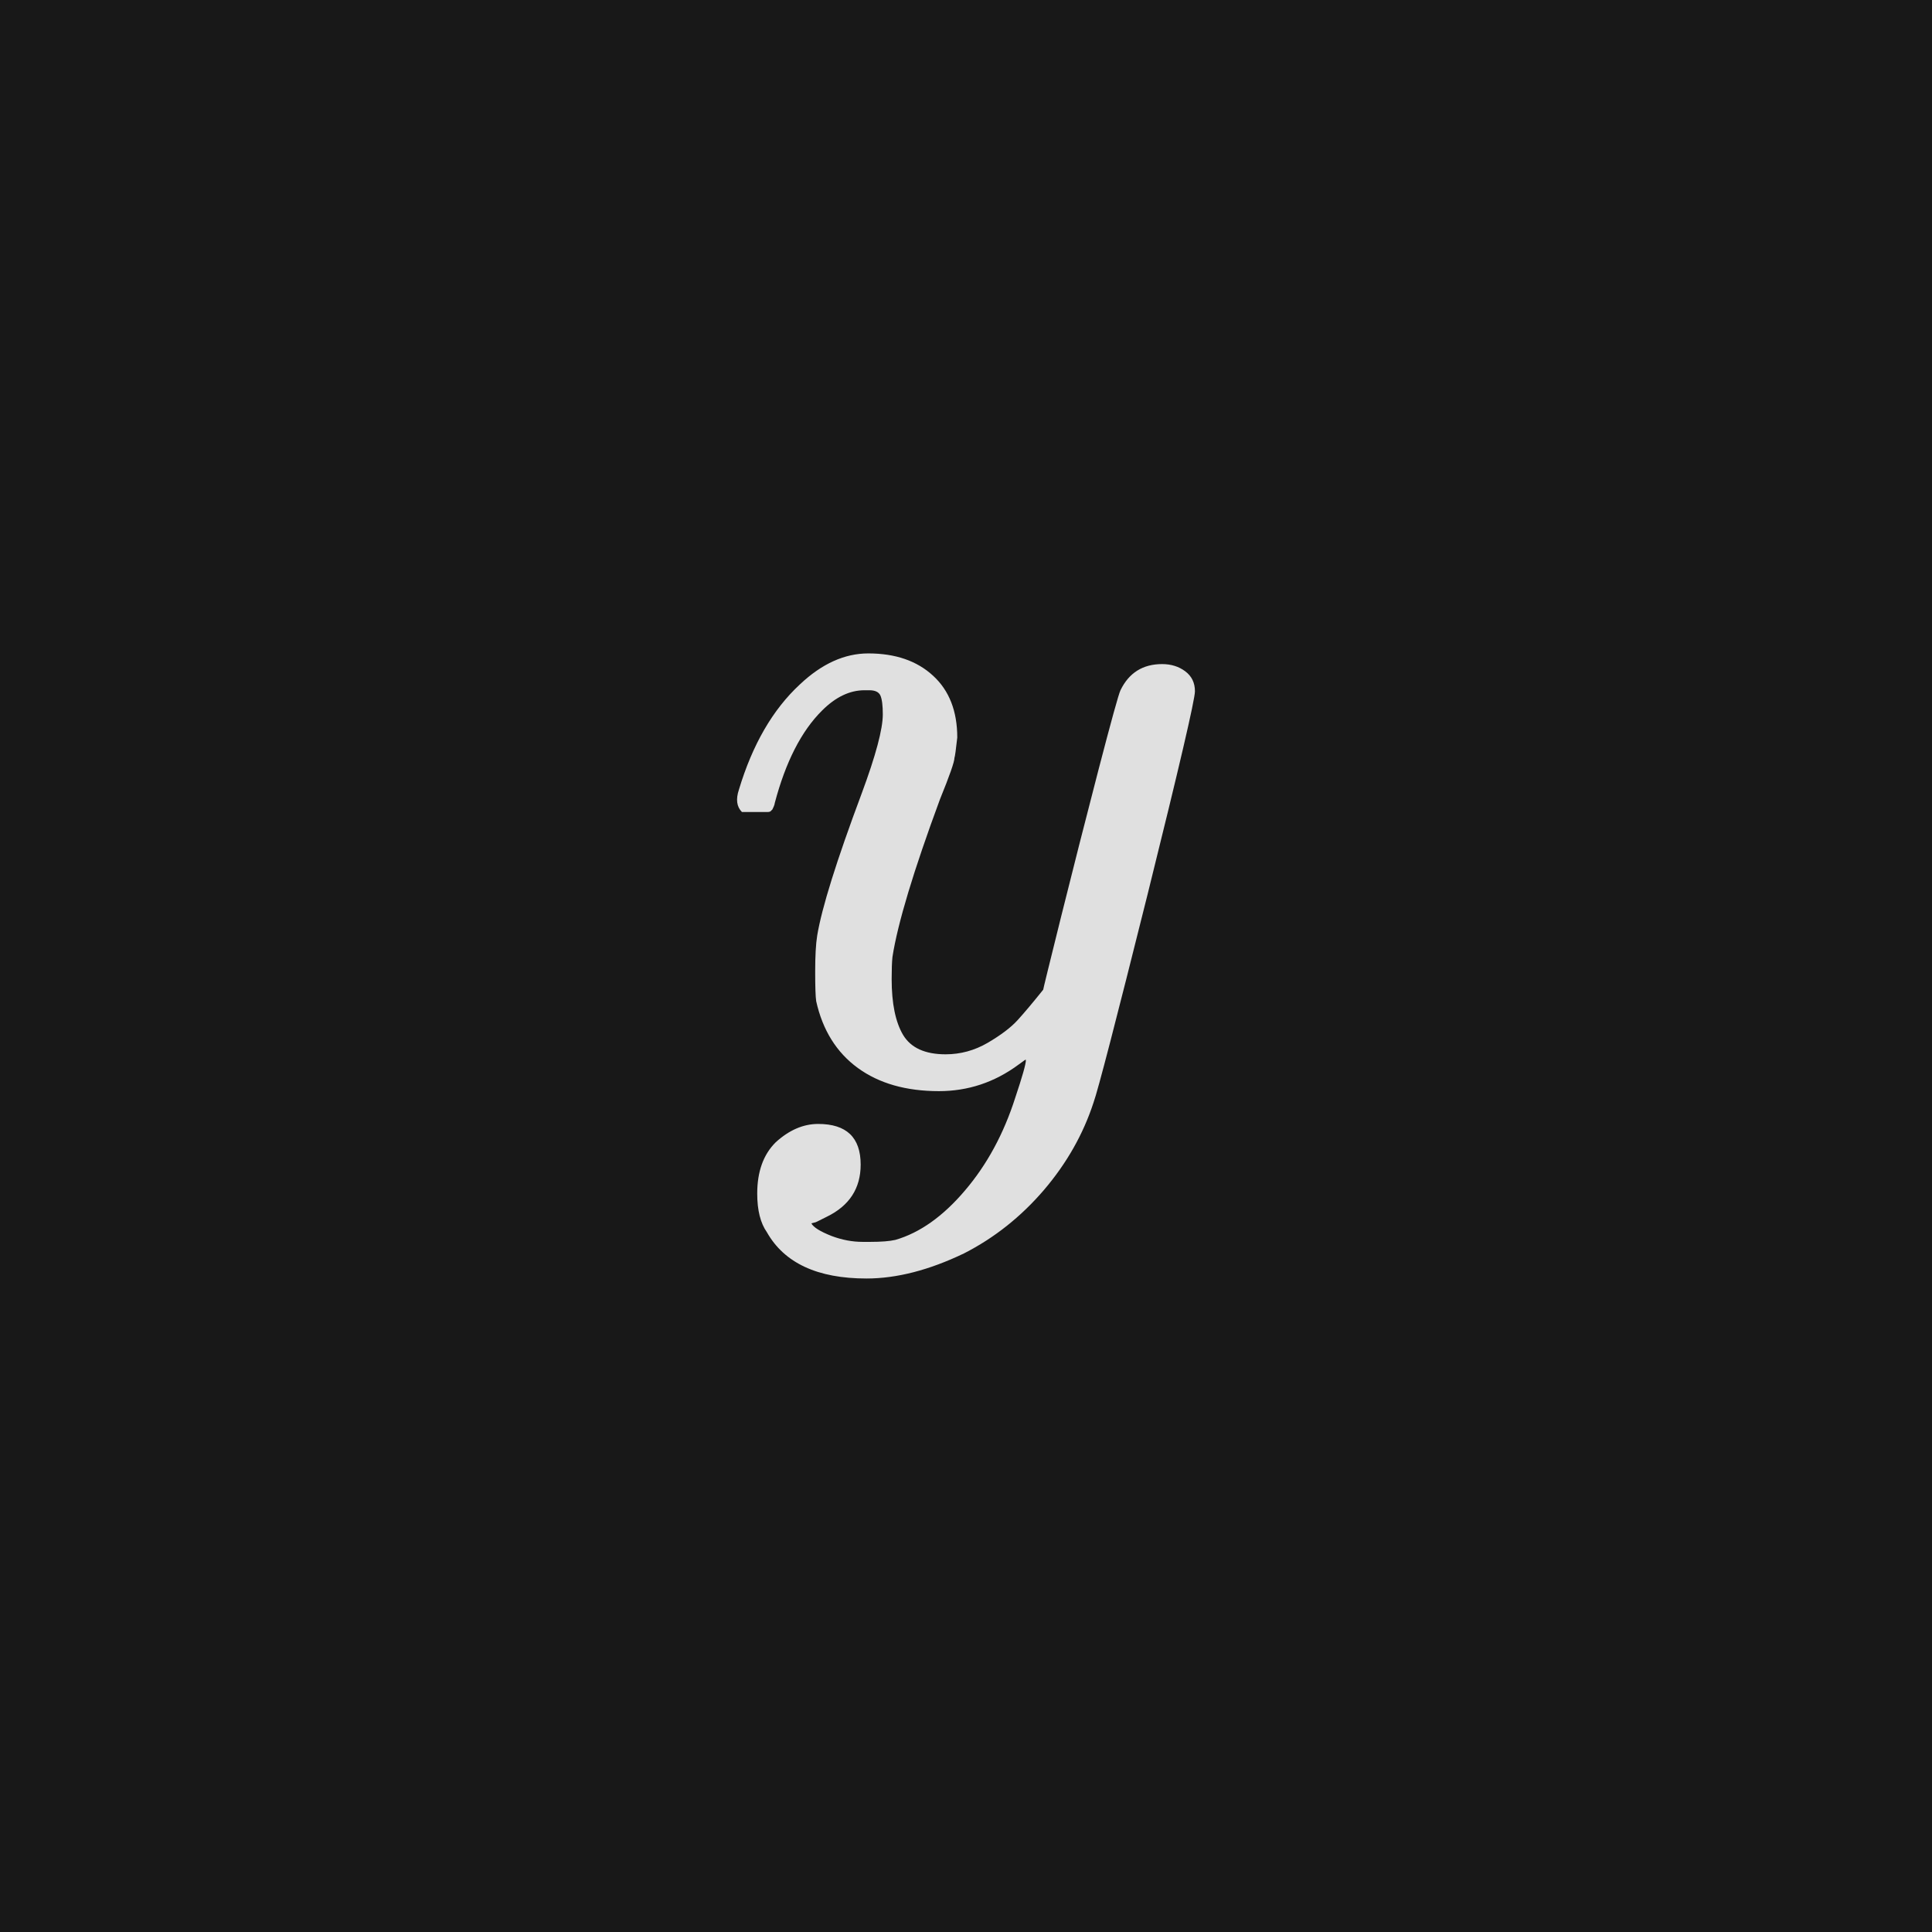 <svg xmlns="http://www.w3.org/2000/svg" version="1.1" width="96" height="96" viewbox="0 0 96 96"><rect x="0" y="0" width="96" height="96" fill="#181818"></rect><g transform="translate(35.566, 53.688)"><path d="M22.18-20.69L22.18-20.69Q22.85-20.69 23.33-20.33 23.81-19.97 23.81-19.34 23.81-18.72 21.46-9.26 19.1 0.19 18.77 1.1L18.77 1.1Q18 3.46 16.3 5.45 14.59 7.44 12.34 8.59L12.34 8.59Q9.74 9.84 7.49 9.84L7.49 9.84Q3.84 9.84 2.54 7.54L2.54 7.54Q2.06 6.86 2.06 5.62L2.06 5.62Q2.06 3.98 2.98 3.07L2.98 3.07Q3.98 2.16 5.09 2.16L5.09 2.16Q7.2 2.16 7.2 4.18L7.2 4.18Q7.2 5.95 5.52 6.77L5.52 6.77Q5.42 6.82 5.28 6.89 5.14 6.96 5.04 7.01 4.94 7.06 4.9 7.06L4.9 7.06 4.75 7.1Q4.9 7.39 5.76 7.73L5.76 7.73Q6.53 8.02 7.3 8.02L7.3 8.02 7.68 8.02Q8.5 8.02 8.93 7.92L8.93 7.92Q10.75 7.39 12.38 5.47 14.02 3.55 14.88 0.86L14.88 0.86Q15.41-0.72 15.41-1.01L15.41-1.01Q15.41-1.06 15.31-0.98 15.22-0.91 15.02-0.77L15.02-0.77Q13.25 0.53 11.09 0.53L11.09 0.53Q8.64 0.53 7.06-0.62 5.47-1.78 4.99-3.94L4.99-3.94Q4.94-4.27 4.94-5.42 4.94-6.58 5.04-7.2L5.04-7.2Q5.38-9.26 7.25-14.26L7.25-14.26Q8.3-17.09 8.3-18.19L8.3-18.19Q8.3-18.86 8.18-19.13 8.06-19.39 7.63-19.39L7.63-19.39 7.39-19.39Q6.29-19.39 5.28-18.38L5.28-18.38Q3.74-16.85 2.93-13.78L2.93-13.78Q2.93-13.73 2.88-13.61 2.83-13.49 2.81-13.46 2.78-13.44 2.74-13.39 2.69-13.34 2.57-13.34 2.45-13.34 2.35-13.34 2.26-13.34 1.97-13.34L1.97-13.34 1.3-13.34Q0.91-13.73 1.15-14.45L1.15-14.45Q2.16-17.81 4.18-19.68L4.18-19.68Q5.81-21.22 7.58-21.22L7.58-21.22Q9.6-21.22 10.8-20.11 12-19.01 12-17.04L12-17.04Q11.9-16.13 11.86-16.03L11.86-16.03Q11.86-15.74 11.14-13.97L11.14-13.97Q9.17-8.64 8.78-6.14L8.78-6.14Q8.74-5.76 8.74-5.04L8.74-5.04Q8.74-3.22 9.31-2.26 9.89-1.3 11.42-1.3L11.42-1.3Q12.53-1.3 13.51-1.87 14.5-2.45 15-3 15.5-3.55 16.27-4.51L16.27-4.51Q16.27-4.56 17.16-8.14 18.05-11.71 19.01-15.41 19.97-19.1 20.11-19.39L20.11-19.39Q20.74-20.69 22.18-20.69Z" fill="#E0E0E0"></path></g></svg>